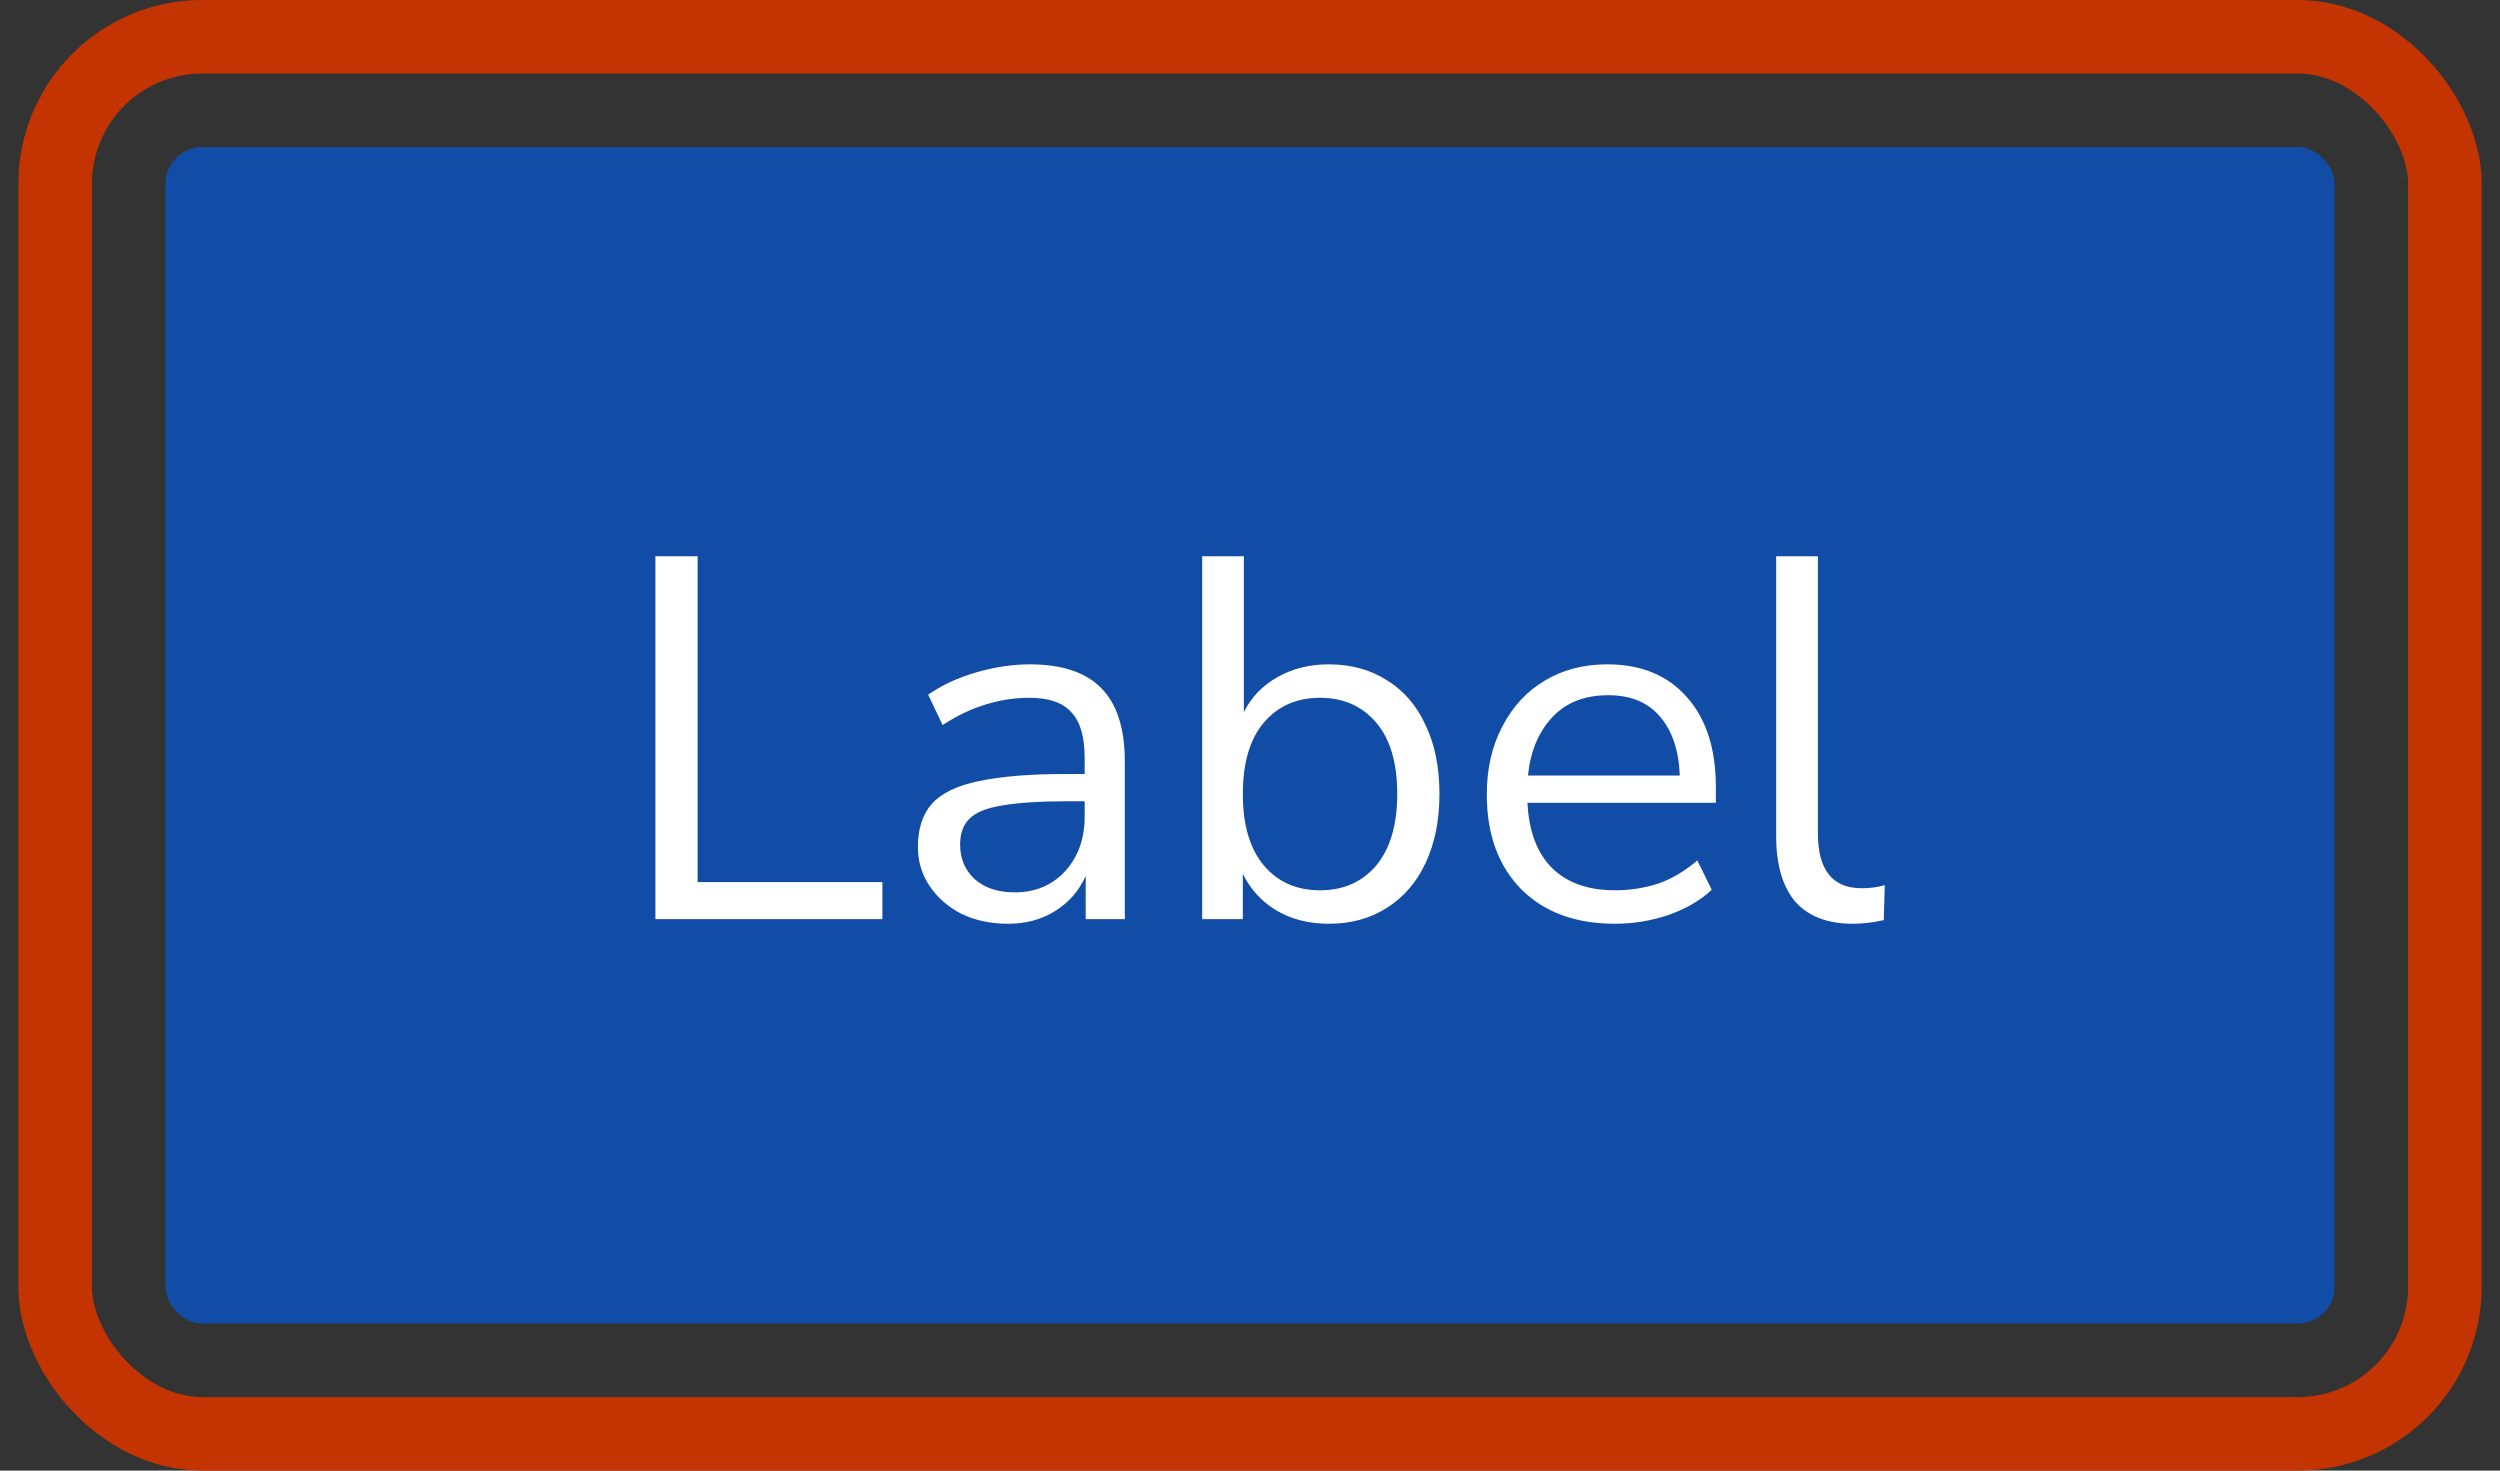 <svg width="68" height="40" viewBox="0 0 68 40" fill="none" xmlns="http://www.w3.org/2000/svg">
<rect x="0" y="0" width="68" height="40" fill="#333333" stroke="none"/>
<rect x="4.5" y="4" width="59" height="32" rx="1" fill="#114DA6"/>
<rect x="1.5" y="1" width="65" height="38" rx="4" stroke="#C33400" stroke-width="2"/>
<path d="M17.827 25V15.13H18.975V23.992H24.001V25H17.827ZM27.417 25.126C26.95 25.126 26.53 25.037 26.157 24.86C25.793 24.673 25.504 24.421 25.289 24.104C25.074 23.787 24.967 23.432 24.967 23.04C24.967 22.545 25.093 22.153 25.345 21.864C25.606 21.575 26.031 21.369 26.619 21.248C27.216 21.117 28.028 21.052 29.055 21.052H29.503V20.618C29.503 20.039 29.382 19.624 29.139 19.372C28.906 19.111 28.528 18.98 28.005 18.98C27.594 18.98 27.198 19.041 26.815 19.162C26.432 19.274 26.04 19.461 25.639 19.722L25.247 18.896C25.602 18.644 26.031 18.443 26.535 18.294C27.048 18.145 27.538 18.07 28.005 18.07C28.882 18.07 29.531 18.285 29.951 18.714C30.38 19.143 30.595 19.811 30.595 20.716V25H29.531V23.824C29.354 24.225 29.078 24.543 28.705 24.776C28.341 25.009 27.912 25.126 27.417 25.126ZM27.599 24.272C28.159 24.272 28.616 24.081 28.971 23.698C29.326 23.306 29.503 22.811 29.503 22.214V21.794H29.069C28.313 21.794 27.716 21.831 27.277 21.906C26.848 21.971 26.544 22.093 26.367 22.27C26.199 22.438 26.115 22.671 26.115 22.97C26.115 23.353 26.246 23.665 26.507 23.908C26.778 24.151 27.142 24.272 27.599 24.272ZM36.143 25.126C35.601 25.126 35.125 25.005 34.715 24.762C34.313 24.519 34.01 24.188 33.805 23.768V25H32.699V15.13H33.833V19.372C34.029 18.971 34.332 18.653 34.743 18.42C35.153 18.187 35.62 18.07 36.143 18.07C36.749 18.07 37.277 18.215 37.725 18.504C38.182 18.784 38.532 19.19 38.775 19.722C39.027 20.245 39.153 20.87 39.153 21.598C39.153 22.317 39.027 22.942 38.775 23.474C38.532 23.997 38.182 24.403 37.725 24.692C37.277 24.981 36.749 25.126 36.143 25.126ZM35.905 24.216C36.539 24.216 37.048 23.992 37.431 23.544C37.813 23.087 38.005 22.438 38.005 21.598C38.005 20.749 37.813 20.1 37.431 19.652C37.048 19.204 36.539 18.98 35.905 18.98C35.27 18.98 34.761 19.204 34.379 19.652C33.996 20.1 33.805 20.749 33.805 21.598C33.805 22.438 33.996 23.087 34.379 23.544C34.761 23.992 35.27 24.216 35.905 24.216ZM43.927 25.126C42.853 25.126 42.004 24.813 41.379 24.188C40.754 23.553 40.441 22.695 40.441 21.612C40.441 20.912 40.581 20.296 40.861 19.764C41.141 19.223 41.523 18.807 42.009 18.518C42.504 18.219 43.073 18.07 43.717 18.07C44.641 18.07 45.364 18.369 45.887 18.966C46.41 19.554 46.671 20.366 46.671 21.402V21.836H41.547C41.584 22.611 41.808 23.203 42.219 23.614C42.63 24.015 43.199 24.216 43.927 24.216C44.337 24.216 44.73 24.155 45.103 24.034C45.476 23.903 45.831 23.693 46.167 23.404L46.559 24.202C46.251 24.491 45.859 24.72 45.383 24.888C44.907 25.047 44.422 25.126 43.927 25.126ZM43.745 18.91C43.101 18.91 42.592 19.111 42.219 19.512C41.846 19.913 41.626 20.441 41.561 21.094H45.691C45.663 20.403 45.481 19.867 45.145 19.484C44.818 19.101 44.352 18.91 43.745 18.91ZM50.398 25.126C49.707 25.126 49.185 24.925 48.83 24.524C48.485 24.113 48.312 23.521 48.312 22.746V15.13H49.446V22.662C49.446 23.661 49.843 24.16 50.636 24.16C50.869 24.16 51.079 24.132 51.266 24.076L51.238 25.028C50.949 25.093 50.669 25.126 50.398 25.126Z" fill="white"/>
</svg>
